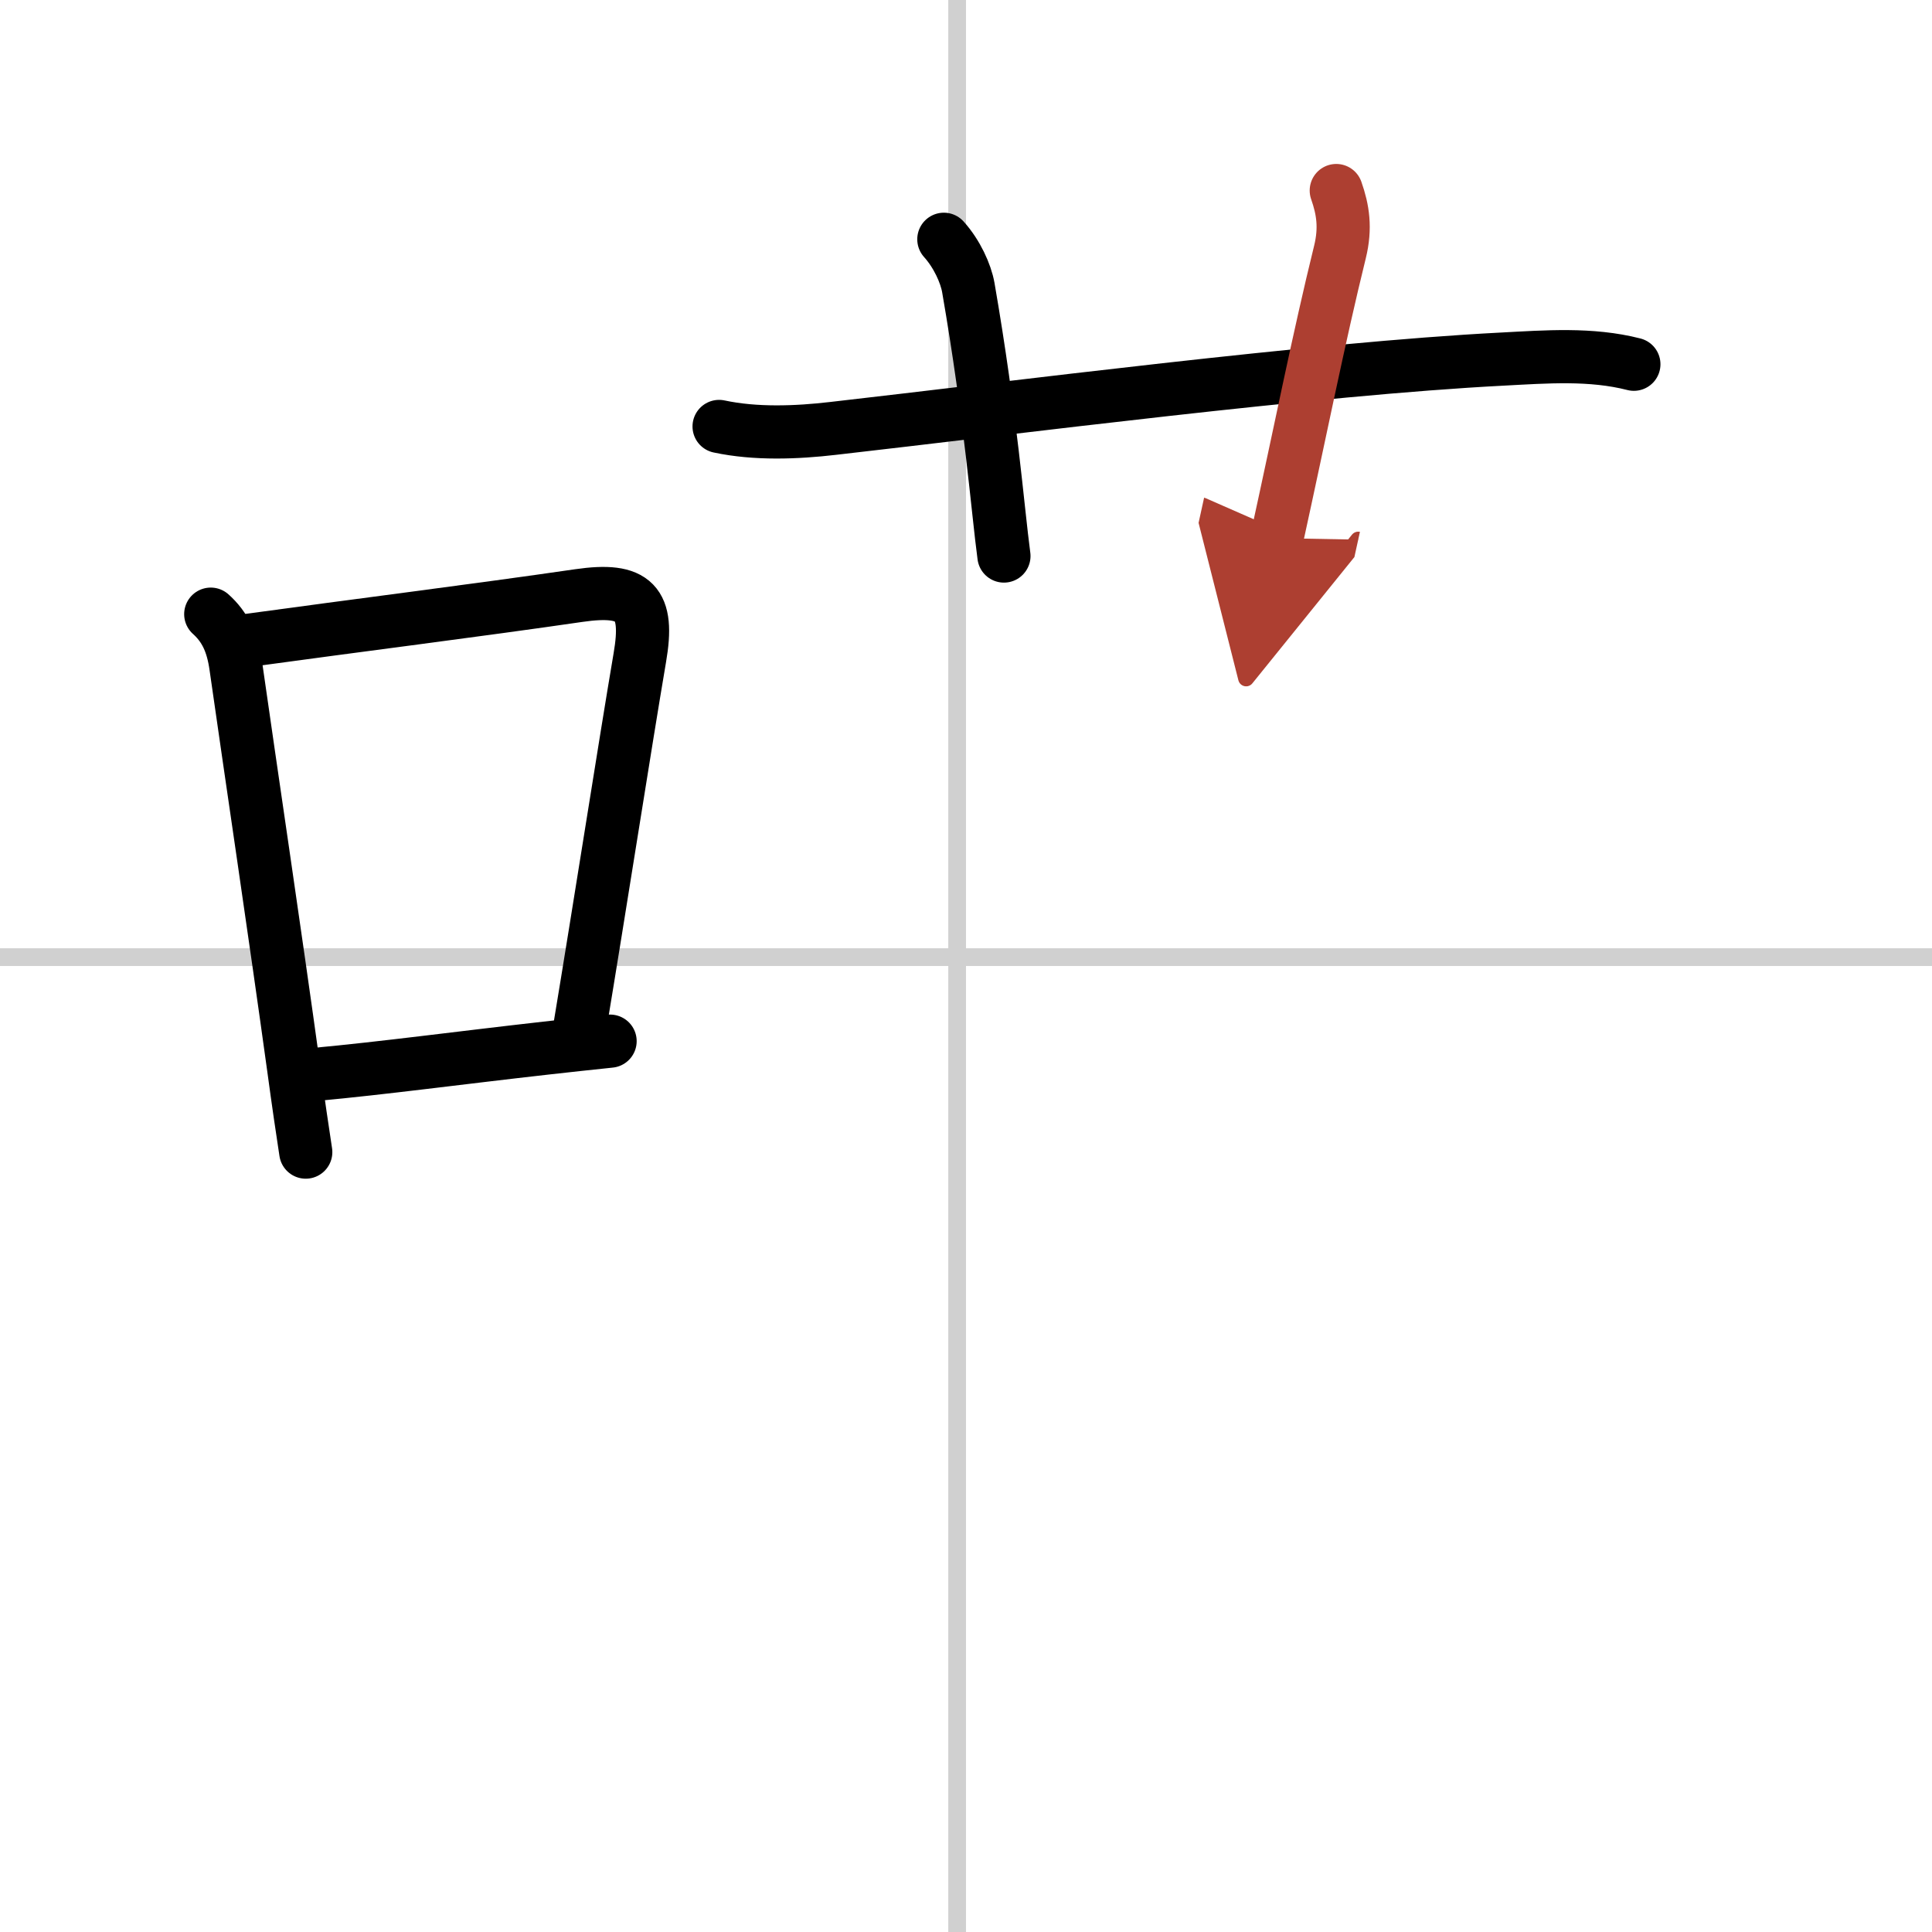 <svg width="400" height="400" viewBox="0 0 109 109" xmlns="http://www.w3.org/2000/svg"><defs><marker id="a" markerWidth="4" orient="auto" refX="1" refY="5" viewBox="0 0 10 10"><polyline points="0 0 10 5 0 10 1 5" fill="#ad3f31" stroke="#ad3f31"/></marker></defs><g fill="none" stroke="#000" stroke-linecap="round" stroke-linejoin="round" stroke-width="3"><rect width="100%" height="100%" fill="#fff" stroke="#fff"/><line x1="54" x2="54" y2="109" stroke="#d0d0d0" stroke-width="1"/><line x2="109" y1="54" y2="54" stroke="#d0d0d0" stroke-width="1"/><path d="m11.89 34.65c0.8 0.72 1.23 1.6 1.42 2.96 0.82 5.76 2.26 15.41 3.26 22.67 0.26 1.92 0.5 3.55 0.68 4.72"/><path d="m14.06 36.12c5.89-0.81 12.9-1.69 18.6-2.52 3.17-0.46 3.97 0.41 3.44 3.49-0.86 5.07-2.23 13.9-3.43 21.12"/><path d="m17.75 60.62c3.89-0.36 8.1-0.93 13.07-1.49 1.16-0.13 2.35-0.26 3.6-0.39"/><path d="m40.57 24.06c2.06 0.44 4.37 0.35 6.43 0.11 10.2-1.16 27.23-3.37 37.75-3.91 2.47-0.13 5.01-0.33 7.43 0.29"/><path d="m53.25 13.5c0.74 0.82 1.24 1.93 1.38 2.72 1.28 7.39 1.65 12.46 2.01 15.15"/><path d="m75.39 10.75c0.38 1.08 0.54 2.11 0.21 3.46-1.2 4.87-2.22 10.04-3.56 16.15" marker-end="url(#a)" stroke="#ad3f31"/></g></svg>
